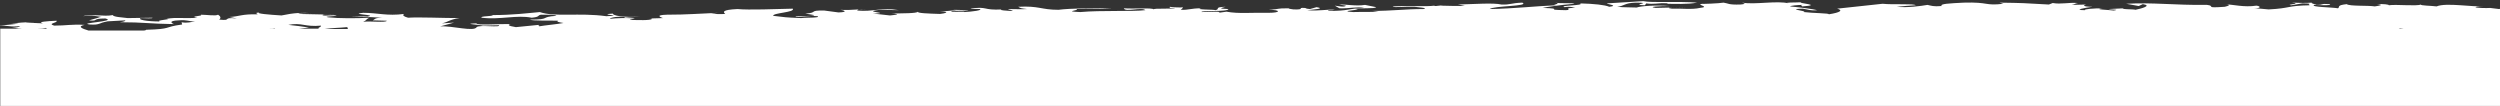 <svg width="1440" height="61" viewBox="0 0 1440 61" fill="none" xmlns="http://www.w3.org/2000/svg">
<rect x="0" y="0" width="1440" height="61" fill="#333333" stroke="none"/>
<path d="M12.383 16.498L0.152 16.498L0.152 61L1639 61L1639 16.498L1638.53 16.498C1638.69 16.498 1638.84 16.498 1639 16.498C1636.02 15.196 1637.59 13.242 1626.3 11.94C1617.99 12.374 1618.14 9.986 1608.74 10.203C1603.4 11.94 1595.25 8.9 1586.62 10.42C1591.17 9.335 1576.43 9.769 1583.96 8.466C1580.51 7.598 1565.61 9.552 1558.87 8.466C1559.97 8.249 1559.65 8.032 1561.38 7.815C1551.97 8.466 1554.95 6.947 1547.89 6.947L1548.21 8.249C1545.54 8.683 1544.76 7.815 1542.25 8.032C1544.13 8.249 1548.21 8.683 1546.01 9.335C1542.72 9.552 1540.05 9.986 1536.6 9.986C1536.6 9.552 1538.95 9.335 1540.68 9.117C1540.68 9.117 1533.15 9.117 1532.52 8.466C1535.19 8.032 1538.8 8.032 1541.15 7.381C1531.27 6.947 1540.36 6.947 1535.5 6.078C1536.92 7.598 1526.88 6.73 1521.55 6.947C1520.92 6.295 1525.31 6.73 1526.72 6.295C1516.53 3.907 1511.35 6.73 1498.18 6.295C1498.5 6.078 1500.06 6.078 1500.85 5.861C1494.58 6.295 1490.34 4.993 1486.26 5.861C1480.31 5.644 1485.17 4.342 1476.07 4.342C1478.74 5.861 1465.25 4.125 1465.09 5.644L1458.04 4.776C1451.77 5.644 1459.76 7.381 1447.53 7.598C1436.56 6.947 1448.63 4.993 1442.2 4.342L1439.53 5.21L1434.2 4.559L1434.99 4.559C1431.69 4.776 1425.89 4.559 1425.89 4.125C1426.36 3.69 1429.97 3.69 1430.44 3.473C1425.11 4.342 1409.11 1.302 1403.47 3.69C1400.33 3.256 1393.75 3.256 1394.53 2.605C1391.71 3.69 1380.26 2.388 1375.87 3.039C1376.5 2.605 1372.42 2.171 1369.13 2.388C1373.52 2.822 1370.69 3.256 1367.87 3.69C1364.11 3.039 1353.29 3.69 1351.72 2.388C1345.76 3.039 1347.96 3.907 1346.7 4.776C1342.94 4.125 1330.71 4.125 1332.9 2.822C1336.2 3.039 1343.41 3.256 1342 2.388C1335.88 1.954 1339.33 2.822 1334.16 2.822C1334.47 2.605 1330.71 1.954 1331.65 1.52C1328.67 1.737 1324.43 1.737 1320.04 1.52C1326.79 2.171 1315.81 2.605 1319.73 3.039L1326.16 1.954C1334 1.954 1327.73 2.822 1330.71 3.039C1316.91 3.256 1319.73 4.776 1306.71 5.427C1304.36 5.21 1299.97 4.776 1298.56 4.776C1302.79 4.776 1302.01 3.473 1299.66 3.256C1292.44 4.342 1286.8 2.605 1280.84 2.388C1286.01 2.605 1283.35 3.473 1281.47 3.907C1269.08 4.776 1276.61 3.473 1271.27 2.822C1252.14 3.039 1240.07 1.302 1224.7 2.171L1231.91 3.473L1234.27 2.388C1239.91 3.256 1233.17 4.993 1230.03 5.644C1229.25 5.21 1219.84 5.427 1223.6 4.776L1214.51 5.21C1215.92 5.644 1221.72 5.427 1217.49 6.078C1214.51 5.644 1205.1 5.427 1211.06 4.776C1206.2 4.776 1200.08 5.21 1201.02 5.861C1193.18 5.861 1201.81 4.342 1205.26 3.907C1199.14 3.907 1199.92 2.822 1201.81 2.605L1193.18 2.822C1195.06 2.605 1195.06 1.954 1196.95 1.737C1191.3 1.302 1187.22 2.605 1182.36 1.737L1180.17 2.605C1164.49 1.737 1166.21 1.737 1151.63 1.52L1153.98 2.171C1143 3.473 1145.98 1.085 1131.08 1.52C1122.77 1.954 1117.28 2.171 1118.38 3.473C1113.52 3.907 1112.42 3.256 1110.23 2.822C1106.46 3.473 1098.47 4.559 1092.51 3.907C1096.59 3.473 1099.72 3.256 1103.49 3.039C1102.39 1.954 1090.63 2.822 1084.35 2.171C1079.96 2.605 1066.01 4.125 1058.17 4.993C1061.62 5.861 1060.36 7.164 1053.31 8.249C1054.4 7.598 1043.9 7.598 1039.04 6.947C1041.39 6.295 1028.22 5.21 1038.41 4.993C1041.39 5.427 1042.8 6.295 1046.72 5.861C1044.21 5.21 1037.78 4.342 1031.04 3.69C1031.51 3.256 1035.11 2.822 1038.56 2.822C1036.68 3.039 1037.78 3.256 1038.09 3.69C1050.48 2.822 1035.43 1.954 1037.31 1.302C1034.02 1.52 1026.96 1.302 1030.25 1.954C1023.82 0.217 1010.65 2.822 1003.6 1.52C1003.28 1.737 1007.36 2.171 1002.5 2.605C995.285 2.822 995.755 1.954 992.776 1.52C990.58 1.954 979.603 2.388 980.701 2.171C975.84 2.605 985.876 3.907 979.133 4.559C974.585 5.644 968.313 4.776 962.981 4.993C956.552 4.125 969.41 4.342 972.076 4.125L953.729 4.559C948.398 3.907 956.081 3.473 961.57 3.473C954.2 2.822 944.791 3.473 942.752 4.342C938.205 4.125 935.696 4.342 931.462 3.907C935.696 3.473 935.539 1.737 942.125 1.52C953.259 1.52 938.048 2.822 947.457 3.039L948.241 1.954C952.318 2.605 955.454 1.737 959.845 1.737C962.197 1.954 959.374 2.171 957.65 2.171C965.49 2.171 971.763 2.605 977.565 1.52C967.058 0.651 951.22 1.737 946.516 0.651L925.503 1.954C925.503 2.388 932.716 3.256 926.914 3.907C924.405 2.822 918.29 2.171 910.135 1.954C913.115 3.256 897.277 3.039 901.197 4.124C904.961 3.473 906.842 4.559 907.313 4.559C899.472 4.559 906.215 5.644 901.981 5.861C887.711 5.644 902.451 4.993 888.495 4.559C891.475 3.907 899.002 2.822 906.842 2.171C906.372 1.52 899.002 2.171 895.709 1.52C900.256 2.171 892.572 2.822 896.336 3.039C885.045 3.473 871.873 4.993 858.074 5.21C860.269 3.256 881.282 3.69 876.891 1.52C870.148 1.737 870.148 2.822 864.816 2.605C860.269 1.52 848.978 2.388 839.727 2.605L843.804 3.256C840.354 3.69 833.924 3.256 829.847 3.256L830.945 3.039L827.025 3.473C826.397 3.473 826.241 3.473 826.241 3.256C821.85 3.907 810.559 3.256 802.248 3.69C802.248 4.559 810.559 3.69 814.636 3.907C815.734 4.124 823.575 4.559 819.811 5.21C809.305 5.21 802.091 6.295 790.174 6.295L793.937 6.512C790.174 7.164 784.999 6.729 779.354 6.947C769.161 6.295 786.881 5.644 780.608 5.21C784.685 4.342 791.585 5.21 792.683 4.124L786.253 2.822C780.922 3.69 774.963 2.388 771.199 2.605L775.277 3.256C774.492 4.342 770.729 3.473 768.847 3.256L771.513 4.776C777.472 4.993 781.392 3.69 785.783 4.559C775.277 4.993 777.786 6.295 765.084 6.295C764.456 5.644 767.593 6.078 768.847 5.644C764.456 5.21 759.909 6.512 753.009 5.861C757.086 5.427 763.516 4.993 758.341 4.124L754.577 5.21C751.284 4.993 752.696 4.559 751.284 4.559C746.737 4.342 752.382 5.644 745.012 5.427C743.914 5.21 741.562 4.993 742.503 4.776C734.192 4.776 738.426 5.21 730.742 5.644C737.798 5.644 737.955 7.381 730.742 7.381C720.549 7.164 713.492 8.032 706.436 6.729L701.888 7.381C704.868 6.295 695.459 6.947 692.166 6.947C691.068 5.861 707.534 6.947 707.534 5.21C700.791 4.993 703.77 4.559 705.965 3.907C698.752 4.124 703.3 5.21 700.007 5.861C700.007 5.427 687.618 5.644 691.852 4.776C685.737 4.776 684.639 5.861 680.091 5.644C680.719 5.21 681.503 4.559 681.189 4.124C680.719 4.559 674.76 4.124 673.662 3.907C674.76 4.124 671.467 4.776 676.955 4.559C675.544 5.427 664.253 4.559 664.567 5.427C663.94 4.342 652.963 5.21 647.318 4.776C647.945 7.164 657.824 3.907 659.706 5.861C652.179 6.729 634.459 5.861 622.227 6.947C611.721 6.512 622.228 6.078 620.032 5.21C629.755 4.776 632.107 5.427 640.575 4.993C631.479 4.559 616.269 4.776 609.682 5.644C599.646 5.644 598.549 3.256 586.474 3.907C588.042 4.776 587.886 4.776 591.649 5.21C588.356 5.427 584.593 5.21 581.143 5.21C578.947 5.644 586.474 5.861 581.77 6.295C579.888 6.078 575.811 6.078 576.595 5.427L577.379 5.427C565.775 6.078 569.068 3.473 559.032 4.993C559.816 5.427 562.011 4.993 564.364 5.21C566.245 5.861 560.13 6.729 555.425 6.947C556.209 6.512 551.348 6.947 548.212 6.729C546.017 5.861 556.366 6.512 557.934 5.861L548.996 5.644L550.878 5.861L541.156 6.729C547.898 6.512 544.448 7.815 541.469 8.032C534.726 7.815 527.983 7.598 528.767 6.729C527.983 7.815 519.672 7.598 513.713 7.815C520.143 8.249 514.497 8.683 512.616 8.9L502.893 7.815C513.086 7.598 500.698 6.947 503.207 6.295C506.186 5.21 512.302 5.861 517.79 5.861C507.284 4.124 503.05 6.947 493.798 6.078C493.798 5.644 494.582 4.993 498.659 5.21C497.091 4.993 490.348 6.078 484.076 5.644C485.644 5.861 489.25 6.947 482.978 7.164L474.824 6.078C465.415 5.861 471.531 7.381 463.847 7.815L469.022 8.683C468.238 9.769 458.515 8.683 458.202 9.769C463.063 9.769 465.729 8.9 470.903 9.334C472.785 10.42 464.474 9.986 461.495 10.42C450.988 9.986 453.184 9.986 445.343 9.117C445.029 7.381 458.202 7.164 456.633 4.993C446.441 5.21 431.543 5.861 424.801 5.21C415.705 5.644 416.49 6.947 417.744 8.032C413.98 8.249 412.099 8.032 409.59 7.815L413.824 7.381C402.533 7.815 396.104 8.466 384.186 8.466C377.443 8.683 380.109 9.769 381.834 10.42L374.62 10.637L375.718 10.854C374.15 11.939 367.564 11.505 362.86 11.505C362.86 11.071 365.839 10.854 365.525 10.637C361.292 10.203 354.705 10.42 351.255 10.854C351.255 10.42 354.235 9.334 359.253 9.769C359.723 9.769 359.567 9.986 360.037 10.203L368.662 9.551C358.626 10.203 352.824 8.9 352.98 7.815C342.944 8.466 361.135 8.9 349.217 9.334C333.536 7.164 319.579 9.986 310.955 6.947C303.741 7.598 295.117 8.683 283.826 8.683C283.826 9.551 276.299 9.117 277.397 10.203C288.217 11.505 297.625 8.466 306.25 10.203C311.111 9.769 309.386 8.9 311.582 8.466C315.816 8.466 319.893 8.466 320.52 9.117C310.484 9.769 317.854 11.288 305.153 11.288C306.721 12.156 317.07 11.722 321.618 11.939C320.207 12.374 321.618 12.808 324.597 13.242C321.304 13.893 314.091 14.544 310.327 15.196C311.582 14.761 309.23 14.544 310.327 14.327L297.155 15.63C293.078 14.979 291.98 14.327 294.176 13.893C286.962 13.676 274.574 14.761 274.417 13.459C265.009 13.676 277.397 14.327 278.181 14.761L277.397 14.761L287.433 14.544C288.53 16.064 276.142 14.11 274.574 15.63C273.006 18.452 260.618 14.761 253.561 15.196L261.559 13.025L254.502 13.459C258.579 12.591 258.579 11.288 264.695 10.42C254.973 10.42 241.33 9.769 235.057 10.203C232.705 9.551 231.608 8.9 232.705 8.032C222.983 9.334 217.651 7.381 209.183 7.381C200.245 8.249 218.122 8.466 211.692 9.551C209.34 9.117 205.263 9.334 202.597 9.551C206.047 9.334 214.358 9.986 220.317 10.203C215.456 10.203 215.926 11.288 214.672 11.722L222.826 11.939C222.356 13.242 212.79 11.939 209.183 12.591C211.536 11.505 210.281 11.505 212.633 10.203C205.577 10.637 195.07 10.637 189.111 9.986C185.662 9.551 192.091 9.334 193.973 9.117C192.404 8.249 186.916 9.551 185.661 8.683C186.759 8.032 189.895 8.683 192.404 8.466L171.862 8.032C171.862 7.598 177.037 7.381 180.173 7.598C173.901 7.164 169.353 7.381 162.14 8.9C155.083 8.466 147.085 7.815 149.438 7.164C146.145 7.381 148.34 7.815 148.34 8.249C138.931 8.032 137.834 9.551 132.188 9.769L136.422 10.637C127.327 9.769 134.227 12.156 126.229 11.288C127.484 10.42 127.014 9.334 125.602 8.466C124.191 9.334 119.173 8.466 115.566 8.466C117.762 9.334 108.039 9.334 113.684 10.203C105.53 10.854 101.767 9.769 95.965 10.854C99.728 11.071 88.908 11.722 92.201 12.373C84.361 12.373 79.029 11.288 81.067 10.42C83.733 10.42 88.124 10.854 87.81 10.203L73.54 10.42C69.934 9.986 65.386 9.769 64.916 8.683C60.368 9.769 51.43 7.815 47.98 9.334C52.841 8.466 56.605 9.551 58.486 9.769L56.291 9.986C56.605 9.986 56.918 9.986 57.389 9.986L51.273 11.722C57.232 12.373 52.371 10.637 60.682 10.637C67.895 12.373 44.216 13.242 51.743 14.11C57.859 14.544 56.918 13.025 61.936 12.373L60.525 12.373L72.129 11.722C72.6 12.373 69.15 12.808 69.15 12.808C83.106 12.808 85.301 13.676 100.355 13.893C99.258 13.676 96.278 11.939 103.021 11.722C107.882 11.288 108.353 12.373 112.43 12.373C110.078 12.591 107.882 13.459 104.589 12.808L104.903 14.11C93.612 15.63 99.571 16.715 84.204 17.149C84.047 17.366 83.576 17.584 82.636 17.584L50.959 17.584C47.196 16.498 44.373 15.196 48.764 14.327C40.923 13.893 38.258 14.761 31.201 14.761C26.967 13.459 33.396 13.242 32.612 11.939C27.438 12.156 21.008 12.591 24.772 13.459L15.049 13.025C14.736 12.808 18.343 12.808 19.597 12.808C15.834 12.591 8.62 13.242 6.425 13.676C7.209 13.676 9.718 13.459 10.659 13.676C6.581 14.11 -0.632 14.761 -1.102 14.979C4.857 14.327 5.327 15.847 11.599 14.979C11.129 15.413 10.031 16.064 6.738 15.847C11.913 16.715 16.931 16.498 19.127 17.366C16.147 15.413 13.324 16.281 12.383 16.498ZM1384.34 16.498L1381.67 16.498C1381.98 16.498 1382.14 16.281 1382.45 16.281C1383.24 16.281 1383.87 16.498 1384.34 16.498ZM199.775 15.63C200.559 16.064 200.559 16.281 200.088 16.715L186.916 16.715C190.993 16.064 196.011 16.064 199.775 15.63ZM184.877 14.761C185.034 15.847 182.682 15.847 183.623 16.498L172.332 16.498C174.371 16.281 176.253 16.064 177.978 15.847C172.332 14.979 171.548 14.979 166.06 14.327C173.901 12.808 175.312 15.63 184.877 14.761ZM158.533 16.281C158.533 16.281 158.376 16.281 158.219 16.498L155.083 16.498C156.338 16.498 157.592 16.498 158.533 16.281ZM26.497 16.064C26.497 16.281 26.81 16.281 27.124 16.498L21.792 16.498C23.831 16.498 25.556 16.281 26.497 16.064Z" fill="white"/>
</svg>
